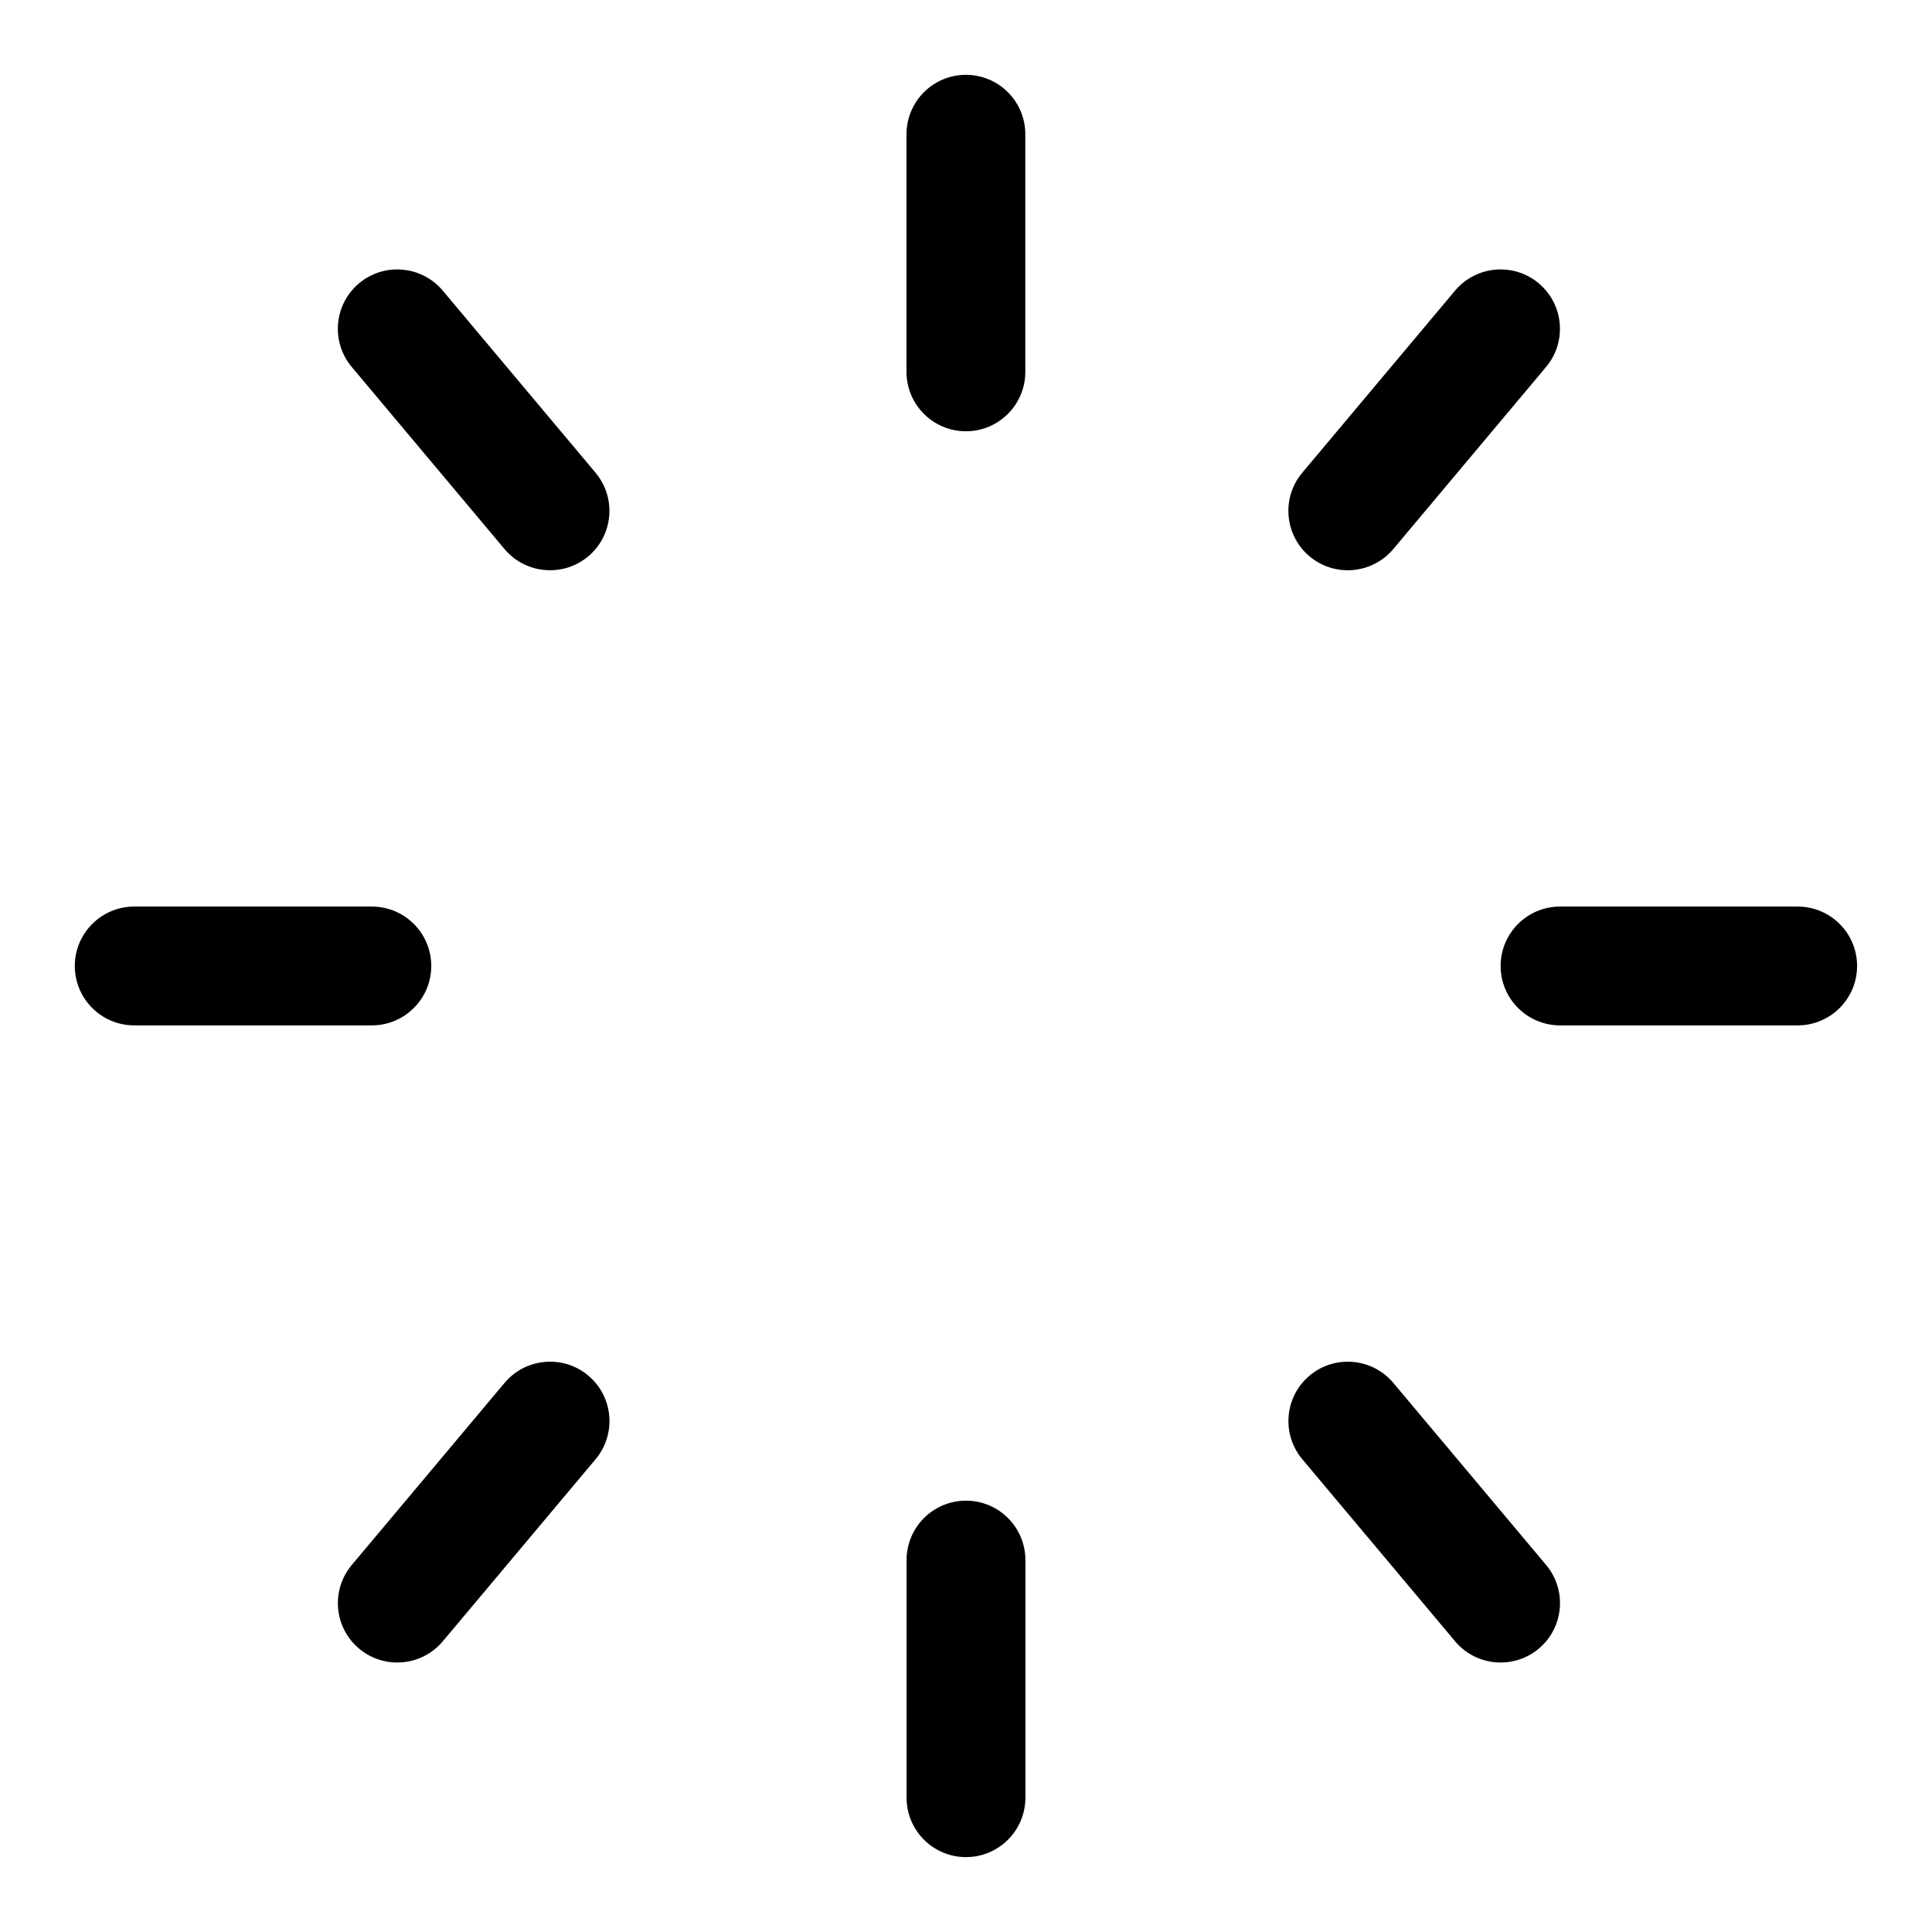 <?xml version="1.0" encoding="UTF-8"?>
<!-- Uploaded to: ICON Repo, www.svgrepo.com, Generator: ICON Repo Mixer Tools -->
<svg fill="#000000" width="800px" height="800px" version="1.1" viewBox="144 144 512 512" xmlns="http://www.w3.org/2000/svg">
 <path d="m415.74 620.41v-62.977c0-8.688-7.055-15.742-15.742-15.742-8.691 0-15.746 7.055-15.746 15.742v62.977c0 8.691 7.055 15.746 15.746 15.746 8.688 0 15.742-7.055 15.742-15.746zm-154.39-41.453 40.48-48.238c5.586-6.66 4.723-16.594-1.938-22.184-6.66-5.574-16.594-4.707-22.184 1.953l-40.477 48.238c-5.59 6.66-4.727 16.594 1.934 22.184 6.66 5.574 16.594 4.707 22.184-1.953zm292.38-20.23-40.477-48.238c-5.59-6.66-15.523-7.527-22.184-1.953-6.66 5.59-7.527 15.523-1.938 22.184l40.48 48.238c5.586 6.66 15.523 7.527 22.18 1.953 6.66-5.59 7.527-15.523 1.938-22.184zm-374.16-142.99h62.977c8.691 0 15.742-7.055 15.742-15.742 0-8.691-7.051-15.746-15.742-15.746h-62.977c-8.691 0-15.746 7.055-15.746 15.746 0 8.688 7.055 15.742 15.746 15.742zm440.83-31.488h-62.977c-8.688 0-15.742 7.055-15.742 15.746 0 8.688 7.055 15.742 15.742 15.742h62.977c8.691 0 15.746-7.055 15.746-15.742 0-8.691-7.055-15.746-15.746-15.746zm-383.18-142.99 40.477 48.242c5.59 6.66 15.523 7.523 22.184 1.953 6.66-5.59 7.523-15.527 1.938-22.184l-40.48-48.242c-5.59-6.66-15.523-7.523-22.184-1.953-6.66 5.59-7.523 15.523-1.934 22.184zm292.38-20.23-40.48 48.242c-5.59 6.656-4.723 16.594 1.938 22.184 6.66 5.57 16.594 4.707 22.184-1.953l40.477-48.242c5.59-6.66 4.723-16.594-1.938-22.184-6.656-5.57-16.594-4.707-22.18 1.953zm-145.37-41.453v62.977c0 8.691 7.055 15.742 15.746 15.742 8.688 0 15.742-7.051 15.742-15.742v-62.977c0-8.691-7.055-15.746-15.742-15.746-8.691 0-15.746 7.055-15.746 15.746z" fill-rule="evenodd"/>
</svg>